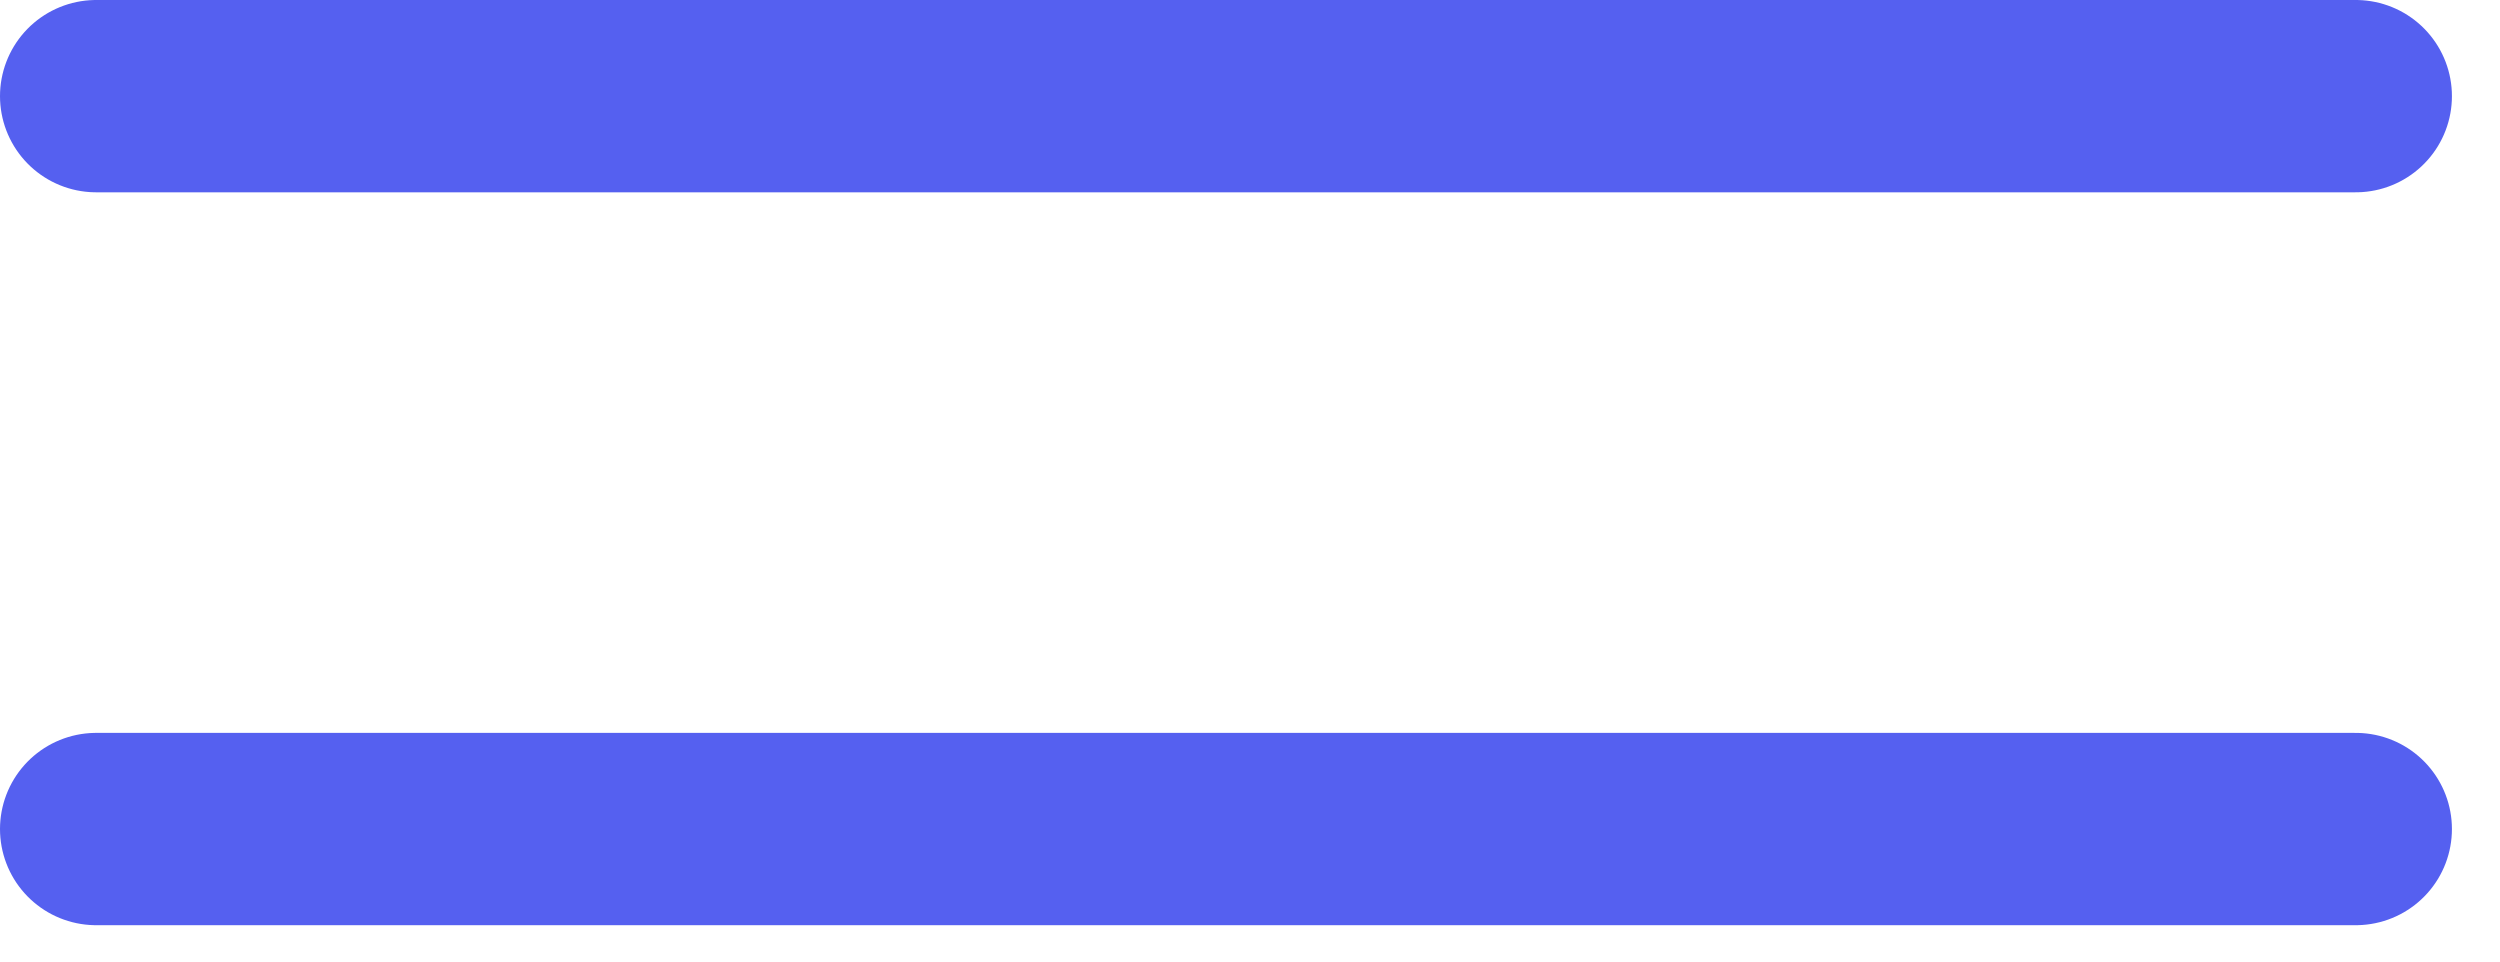 <?xml version="1.0" encoding="UTF-8"?> <svg xmlns="http://www.w3.org/2000/svg" width="26" height="10" viewBox="0 0 26 10" fill="none"><path d="M1 1H24.5" stroke="#5560F0" stroke-width="2" stroke-linecap="round"></path><path d="M1 8.622H24.5" stroke="#5560F0" stroke-width="2" stroke-linecap="round"></path></svg> 